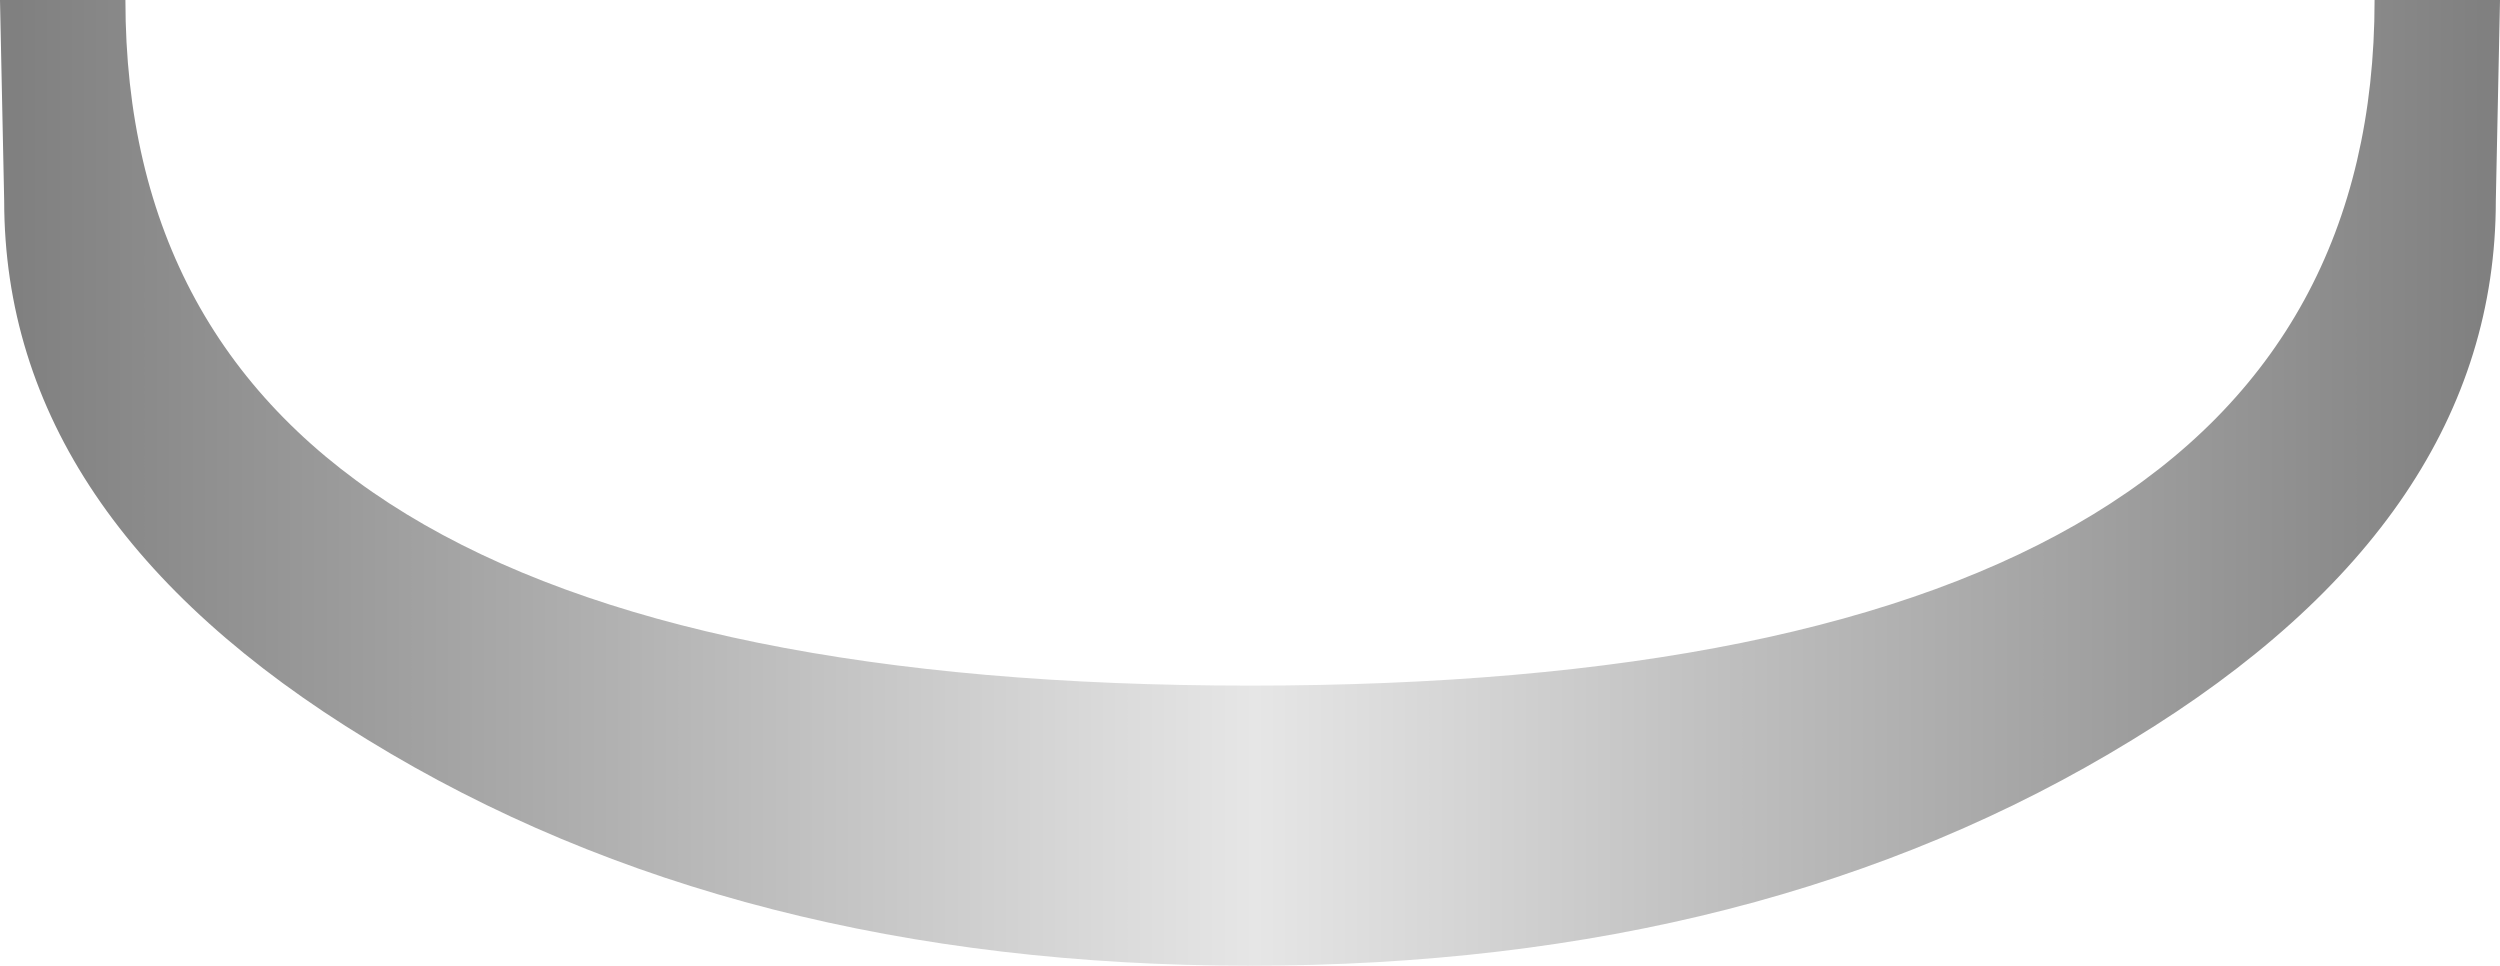 <?xml version="1.0" encoding="UTF-8" standalone="no"?>
<svg xmlns:xlink="http://www.w3.org/1999/xlink" height="11.55px" width="29.9px" xmlns="http://www.w3.org/2000/svg">
  <g transform="matrix(1.0, 0.0, 0.0, 1.0, 14.95, 0.0)">
    <path d="M10.55 8.85 Q6.15 11.55 0.0 11.55 -6.15 11.55 -10.55 8.85 -14.9 6.2 -14.9 2.4 L-14.95 0.0 -13.45 0.0 Q-13.45 8.2 0.0 8.2 13.45 8.2 13.45 0.0 L14.95 0.0 14.9 2.4 Q14.9 6.2 10.55 8.85" fill="url(#gradient0)" fill-rule="evenodd" stroke="none"/>
  </g>
  <defs>
    <linearGradient gradientTransform="matrix(-0.018, 0.0, 0.0, -0.018, 0.0, -15.65)" gradientUnits="userSpaceOnUse" id="gradient0" spreadMethod="pad" x1="-819.2" x2="819.2">
      <stop offset="0.0" stop-color="#808080"/>
      <stop offset="0.498" stop-color="#e6e6e6"/>
      <stop offset="1.0" stop-color="#808080"/>
    </linearGradient>
  </defs>
</svg>
